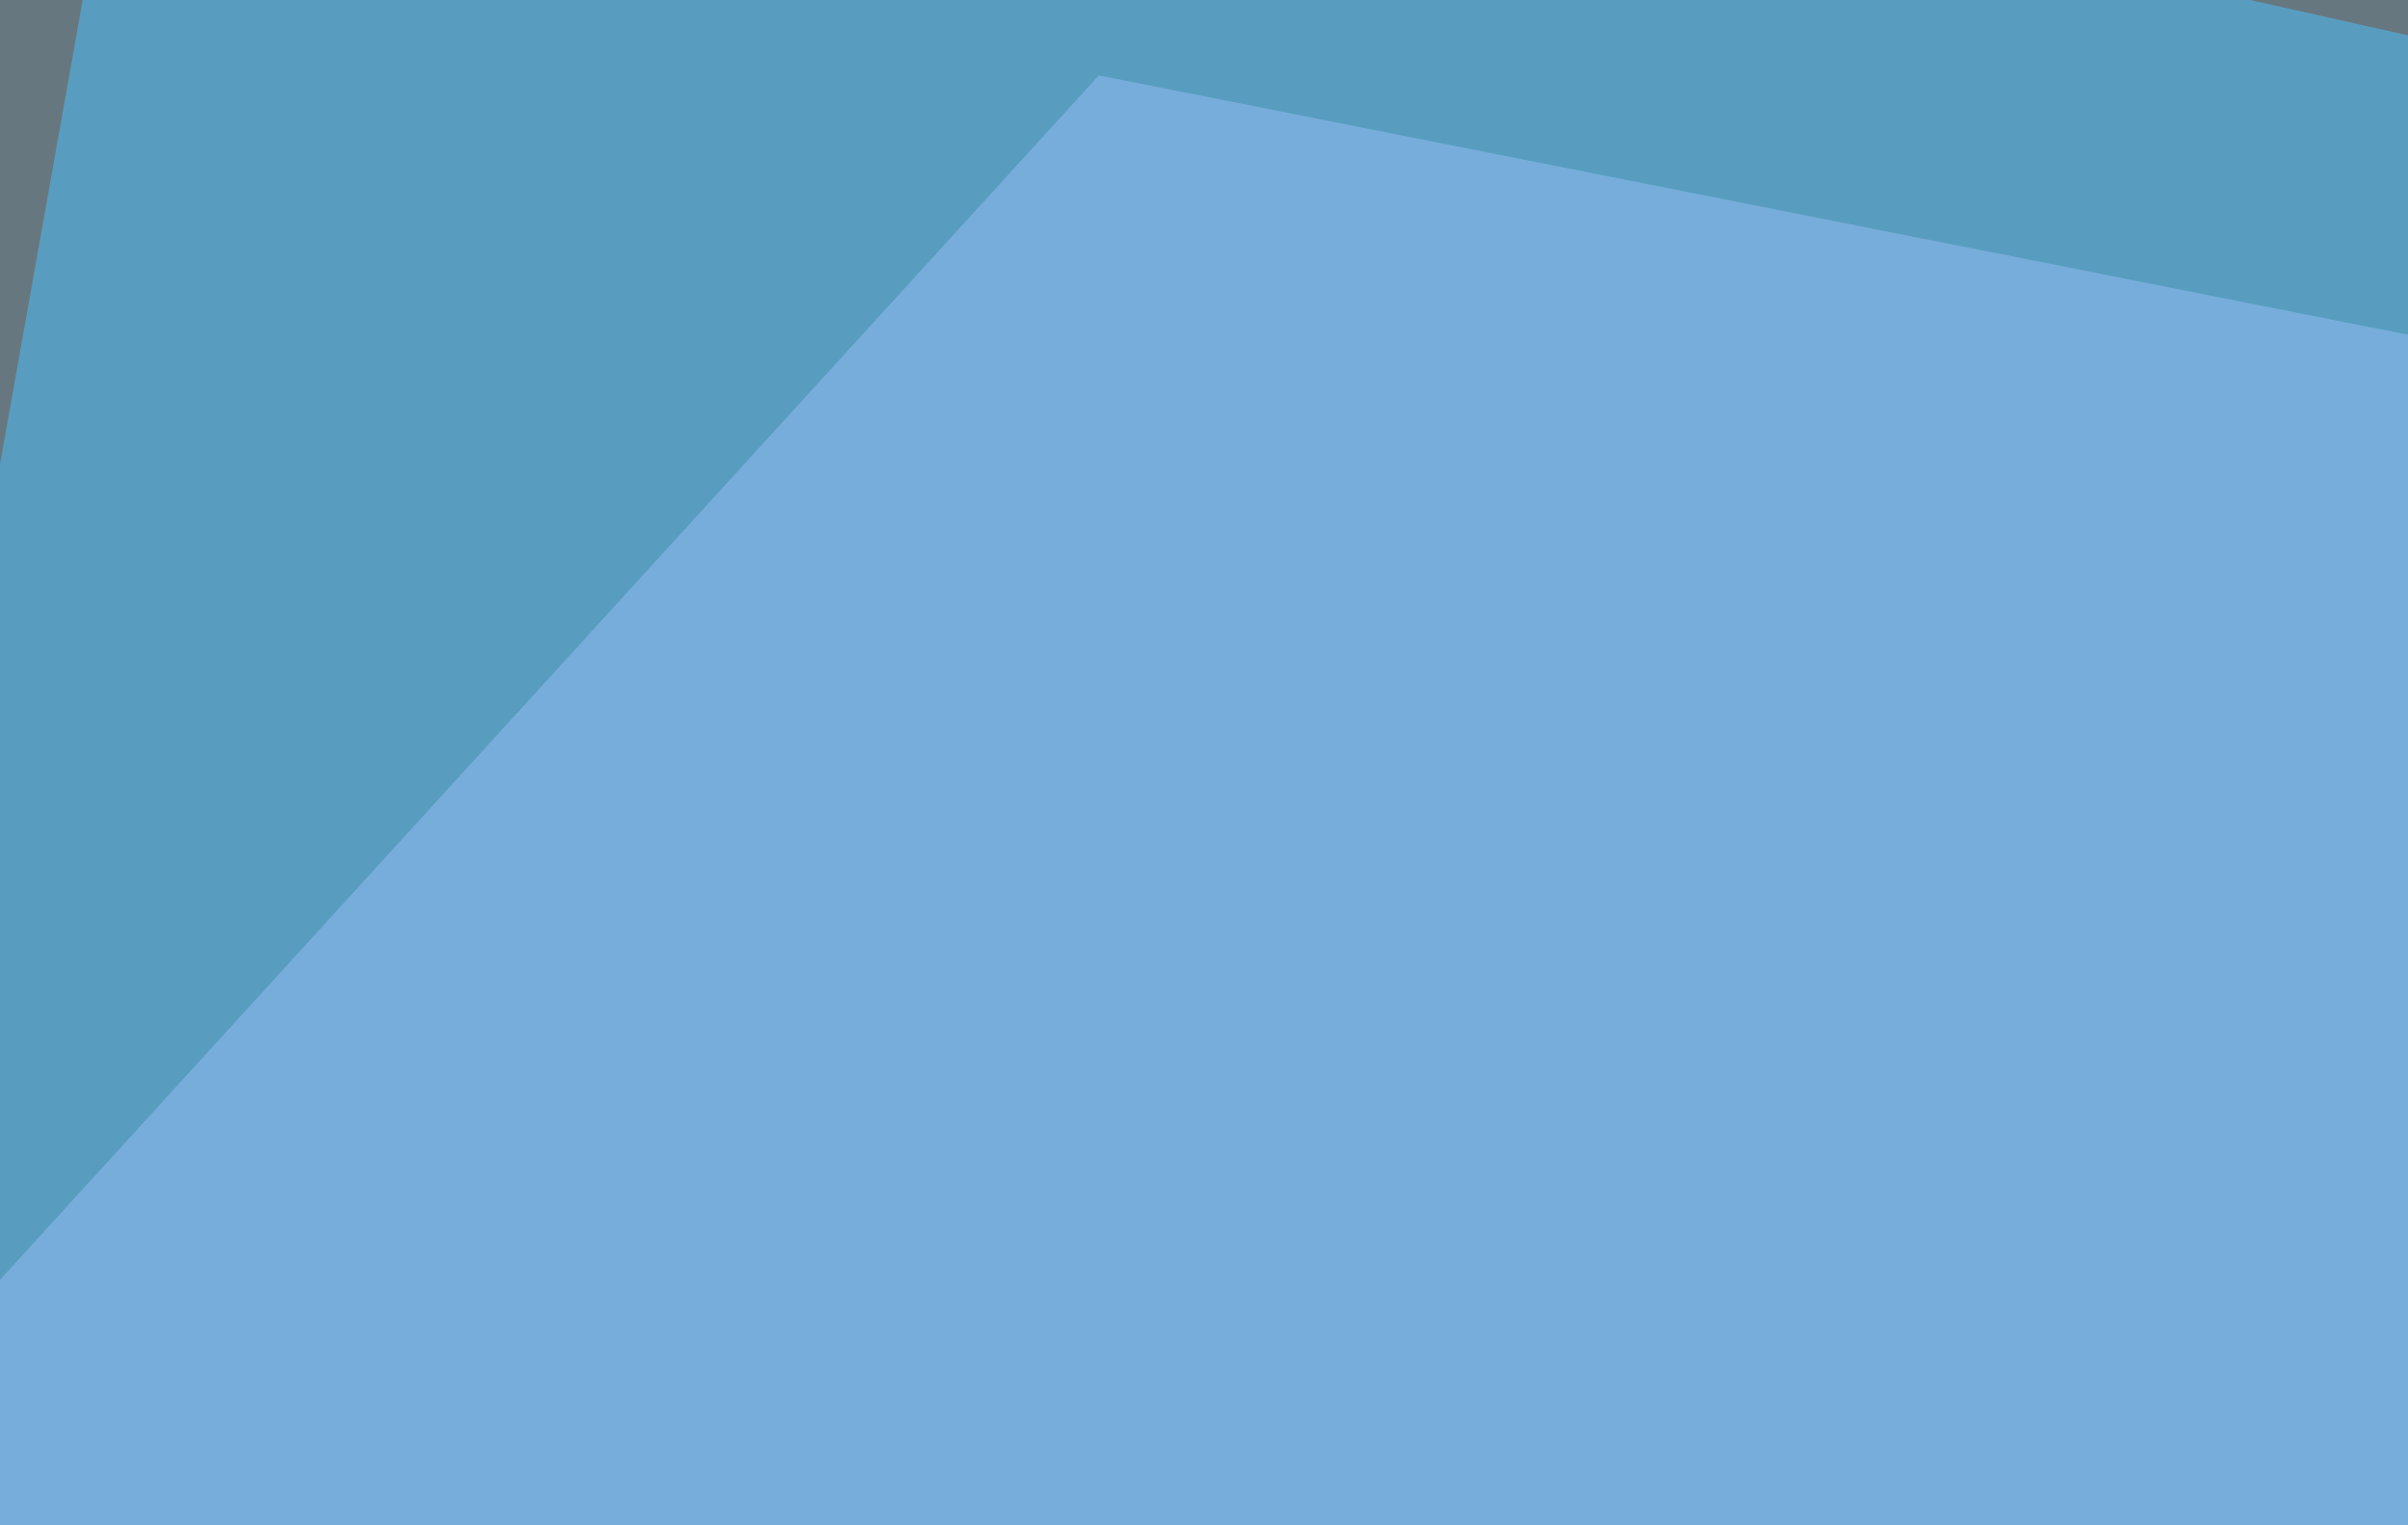 <svg xmlns="http://www.w3.org/2000/svg" width="600" height="380" ><filter id="a"><feGaussianBlur stdDeviation="55"/></filter><rect width="100%" height="100%" fill="#677780"/><g filter="url(#a)"><g fill-opacity=".5"><path fill="#4bc4ff" d="M-116.3 768.8l157.6-885 1575 352.4z"/><path fill="#0c1208" d="M1091.3-11.3l795 1342.5 150-1350z"/><path fill="#f4a671" d="M1766.3 1331.3L663.8 573.8l-780 495z"/><path fill="#98bef7" d="M1788.8 318.8l-1515-300-390 427.4z"/></g></g></svg>